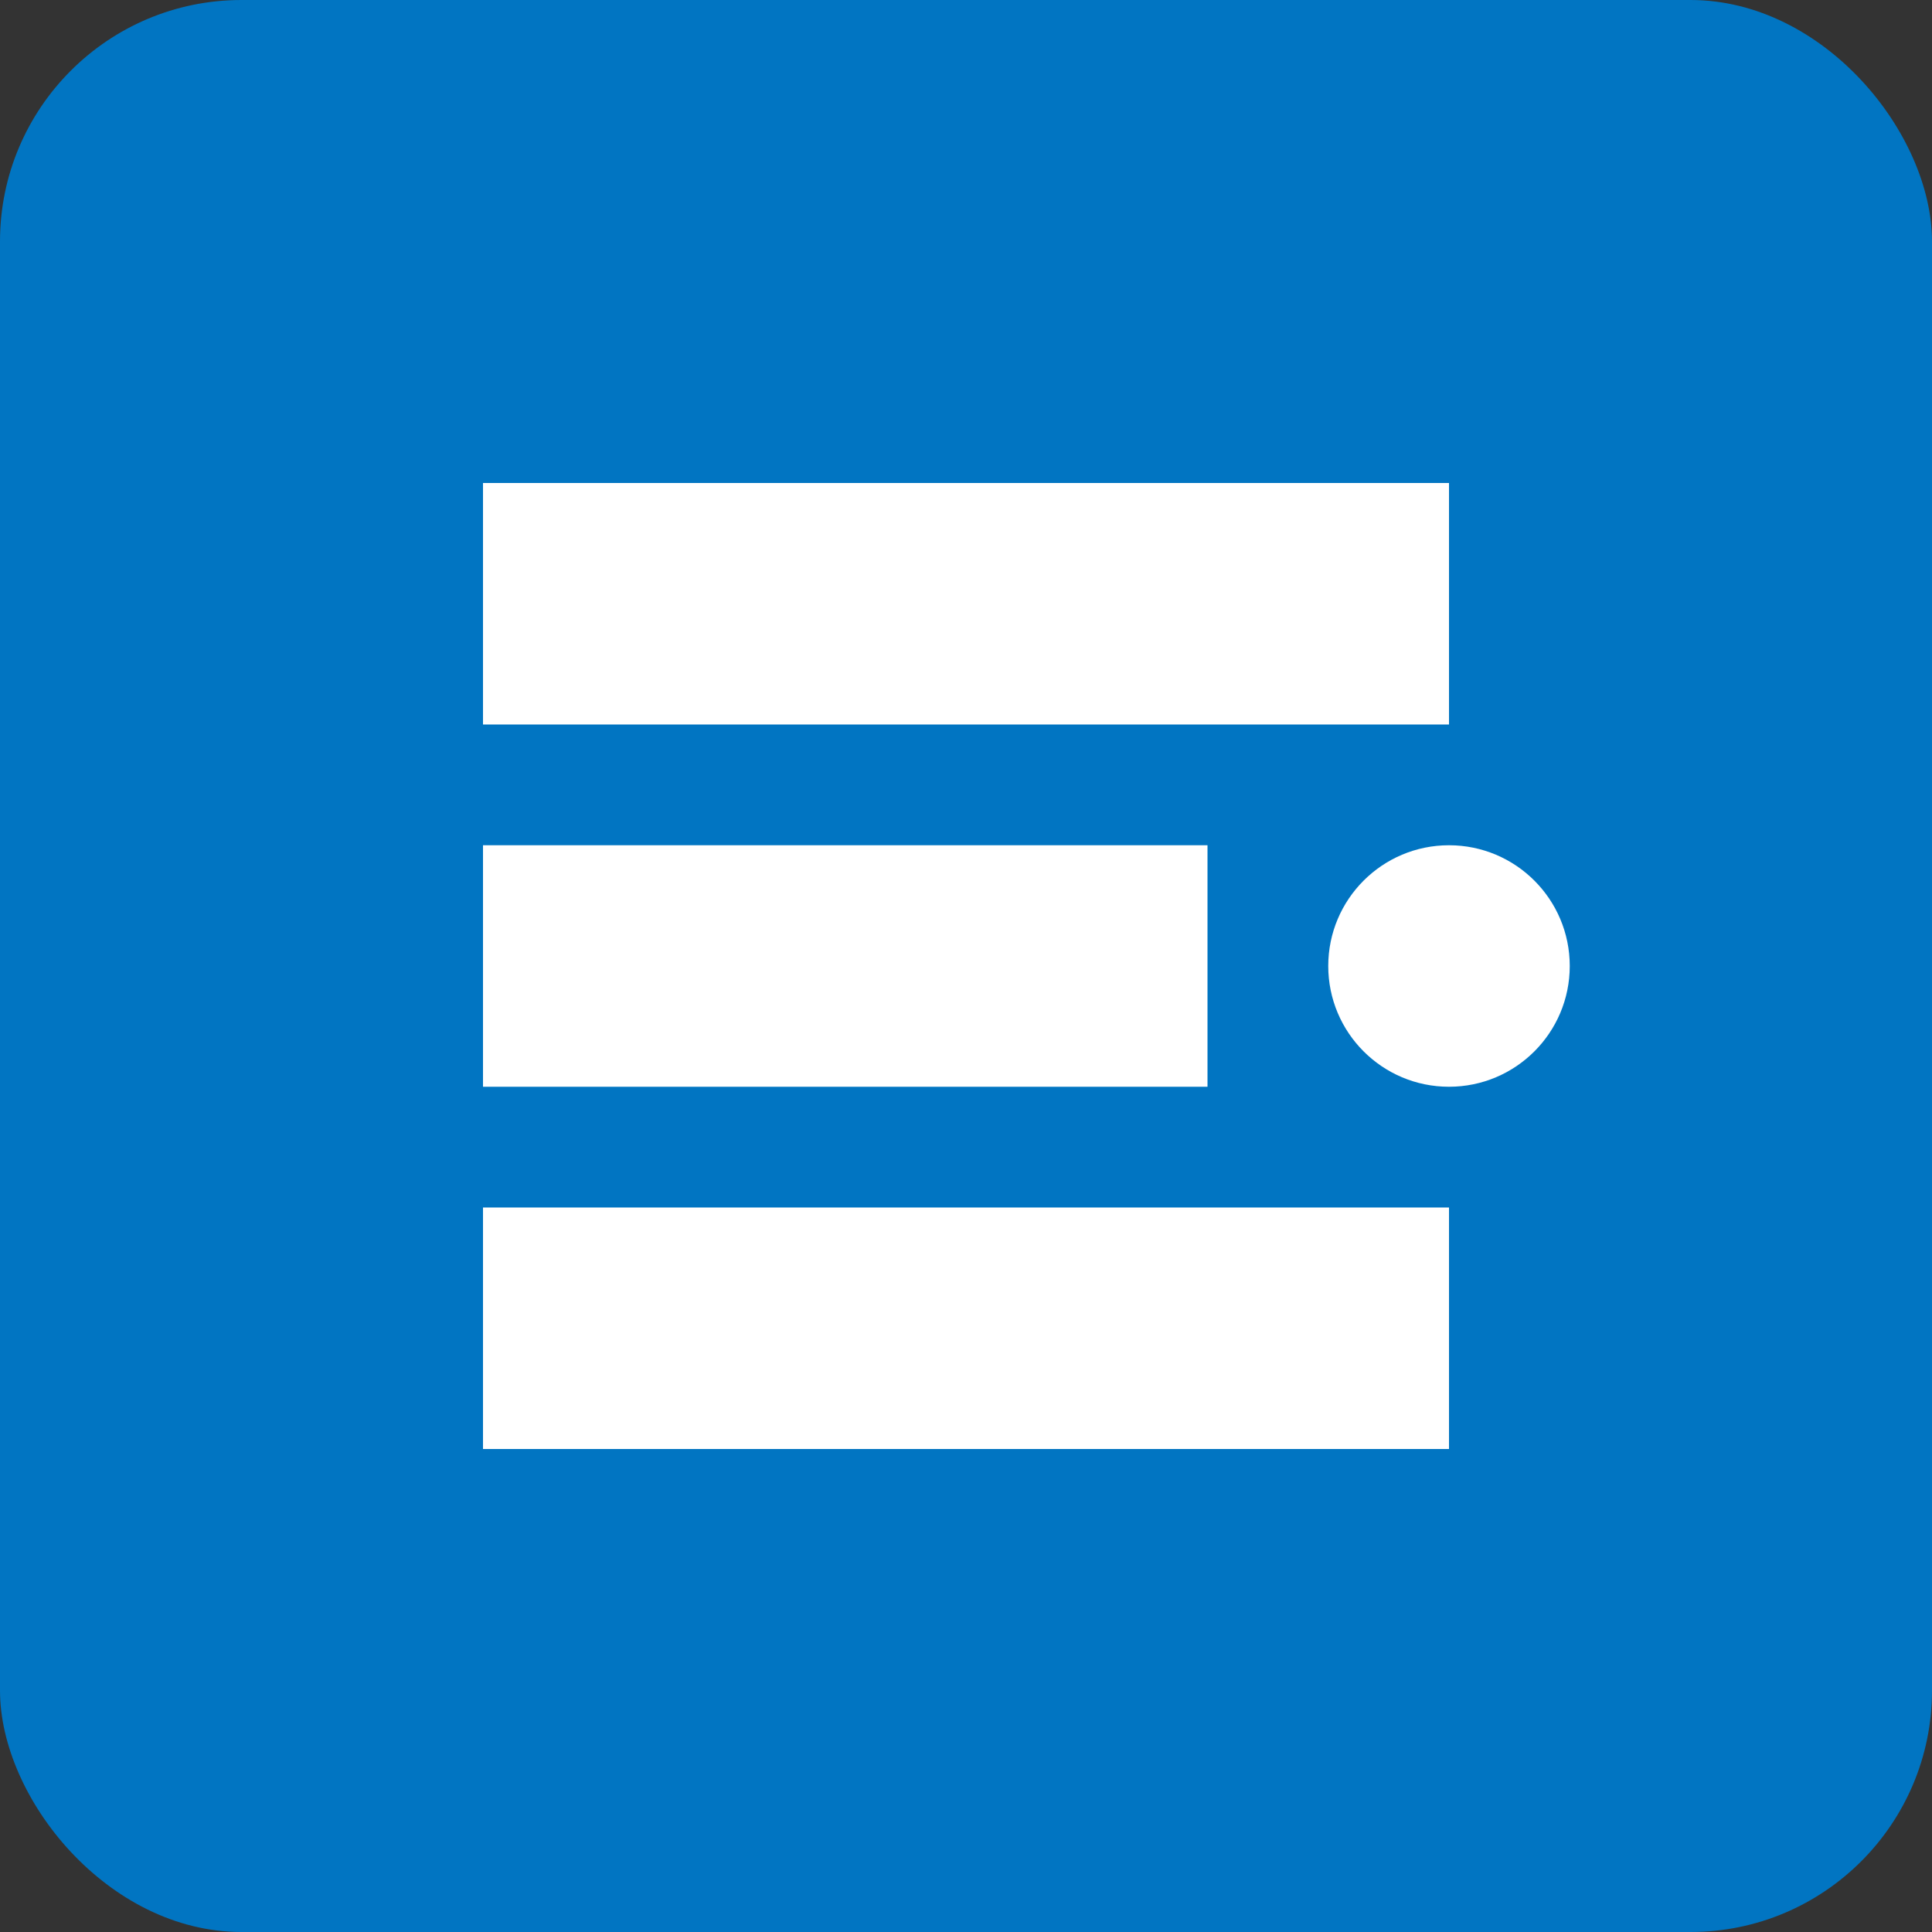 <svg xmlns="http://www.w3.org/2000/svg" viewBox="0 0 256 256">
  <rect x="0" y="0" width="256" height="256" fill="#333333" stroke="none"/>
  <rect width="256" height="256" fill="#0175C2" rx="32"/>
  <path fill="#FFF" d="M64 64h128v32H64zm0 48h96v32H64zm0 48h128v32H64z"/>
  <circle cx="192" cy="128" r="16" fill="#FFF"/>
</svg>